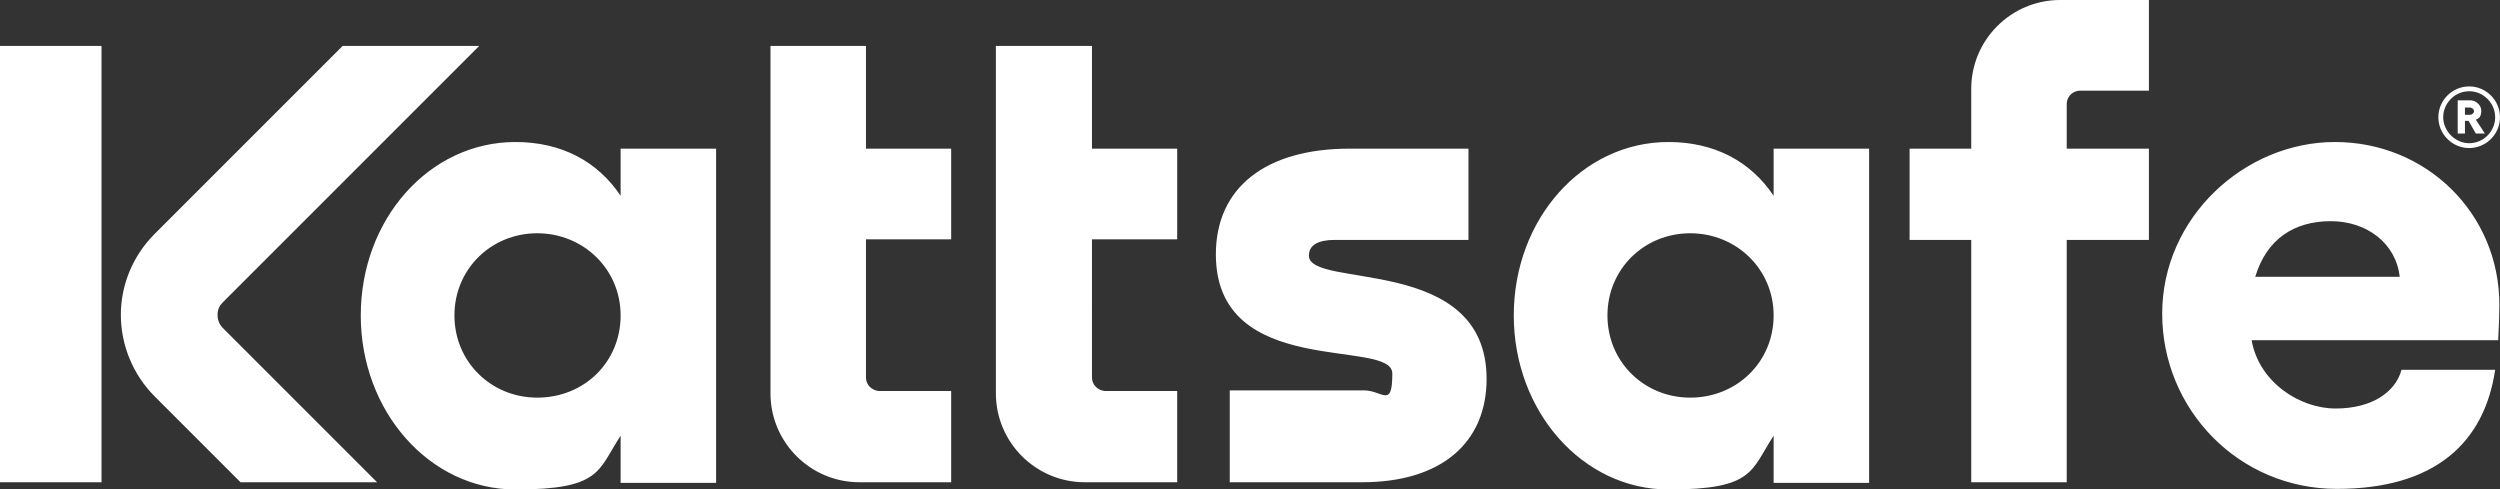 <svg xmlns="http://www.w3.org/2000/svg" viewBox="0 0 413.7 81"><rect x="0" y="0" width="413.7" height="81" fill="#333333" stroke="none"/><defs><style>.cls-1{fill:#ffffff}</style></defs><g id="Layer_1"><path d="M0 79.8h16.8V7.6H0v72.2ZM36.9 50 79.3 7.6H56.7L25.6 38.7C22 42.3 20 47.1 20 52.1s2 9.9 5.6 13.5l14.2 14.2h22.6L36.9 54.3c-.6-.6-.9-1.3-.9-2.2s.3-1.5.9-2.1m120.5 29.8V64.7h-12c-1.1-.1-2.1-1-2.1-2.2V39.6h14.1v-15h-14.1v-17h-15.8v57.5c0 8.1 6.6 14.7 14.7 14.7h15.2Zm37.4 0V64.7h-12c-1.1-.1-2.1-1-2.1-2.2V39.6h14.1v-15h-14.1v-17h-15.9v57.5c0 8.1 6.6 14.7 14.7 14.7h15.3Zm21.8-37.5c0-1.8 1.6-2.6 4.3-2.6H243V24.6h-19.7c-13.8 0-22.1 6.4-22.1 17.5 0 20.8 29.2 13.8 29.2 19.7s-1.6 2.8-4.7 2.8h-22.2v15.2h21.9c13.3 0 20.6-6.7 20.6-17.1 0-20.7-29.4-14.8-29.4-20.4M342 39.7h13.6V24.6H342v-7.4c0-1.2 1-2.2 2.2-2.2h11.4V0h-14.7c-8.1 0-14.7 6.6-14.7 14.7v9.9H316v15.1h10.2v40.1H342V39.7ZM102.7 24.6v7.8c-3.8-5.7-9.8-8.9-17.4-8.9-14.3 0-25.6 12.8-25.6 28.7S71.1 81 85.3 81s13.6-3.1 17.4-8.9v7.8h15.8V24.6h-15.8ZM88.9 65.8c-7.6 0-13.7-5.9-13.7-13.6s6.1-13.6 13.7-13.6 13.8 5.9 13.8 13.6-6 13.6-13.8 13.6Zm204.6-41.2v7.8c-3.8-5.7-9.8-8.9-17.4-8.9-14.3 0-25.6 12.8-25.6 28.7S261.9 81 276.1 81s13.6-3.1 17.4-8.9v7.8h15.8V24.6h-15.8Zm-13.8 41.2c-7.6 0-13.7-5.9-13.7-13.6s6.1-13.6 13.7-13.6 13.8 5.9 13.8 13.6-6.1 13.6-13.8 13.6Zm133.9-15.3c0-15.3-12.2-27-27.2-27S357.8 36 357.8 51.9s12.7 29 28.9 29 24.4-7.6 26.2-19.7h-15.5c-1 3.7-4.9 6.4-10.9 6.4s-12.7-4.4-13.9-11.3h40.8c.1-1.8.2-4.5.2-5.8Zm-40.4-4.7c1.9-6.3 6.5-9.2 12.5-9.2s10.8 3.7 11.4 9.2h-23.9ZM408.6 14.3c2.8 0 5.1 2.3 5.1 5.1s-2.3 5.1-5.1 5.1-5.1-2.3-5.1-5.1 2.3-5.1 5.1-5.1Zm0 9.4c2.4 0 4.3-2 4.3-4.3s-1.9-4.3-4.3-4.3-4.3 2-4.3 4.3 2 4.3 4.3 4.3Zm-1.9-7.1h2.1c.9 0 1.8.8 1.8 1.7s-.3 1.3-.9 1.5l1.5 2.3h-1.5l-1.2-2.1h-.6v2.1h-1.2v-5.5Zm2 2.4c.4 0 .7-.3.7-.6s-.3-.6-.7-.6h-.8V19h.8Z" class="cls-1"/></g></svg>
